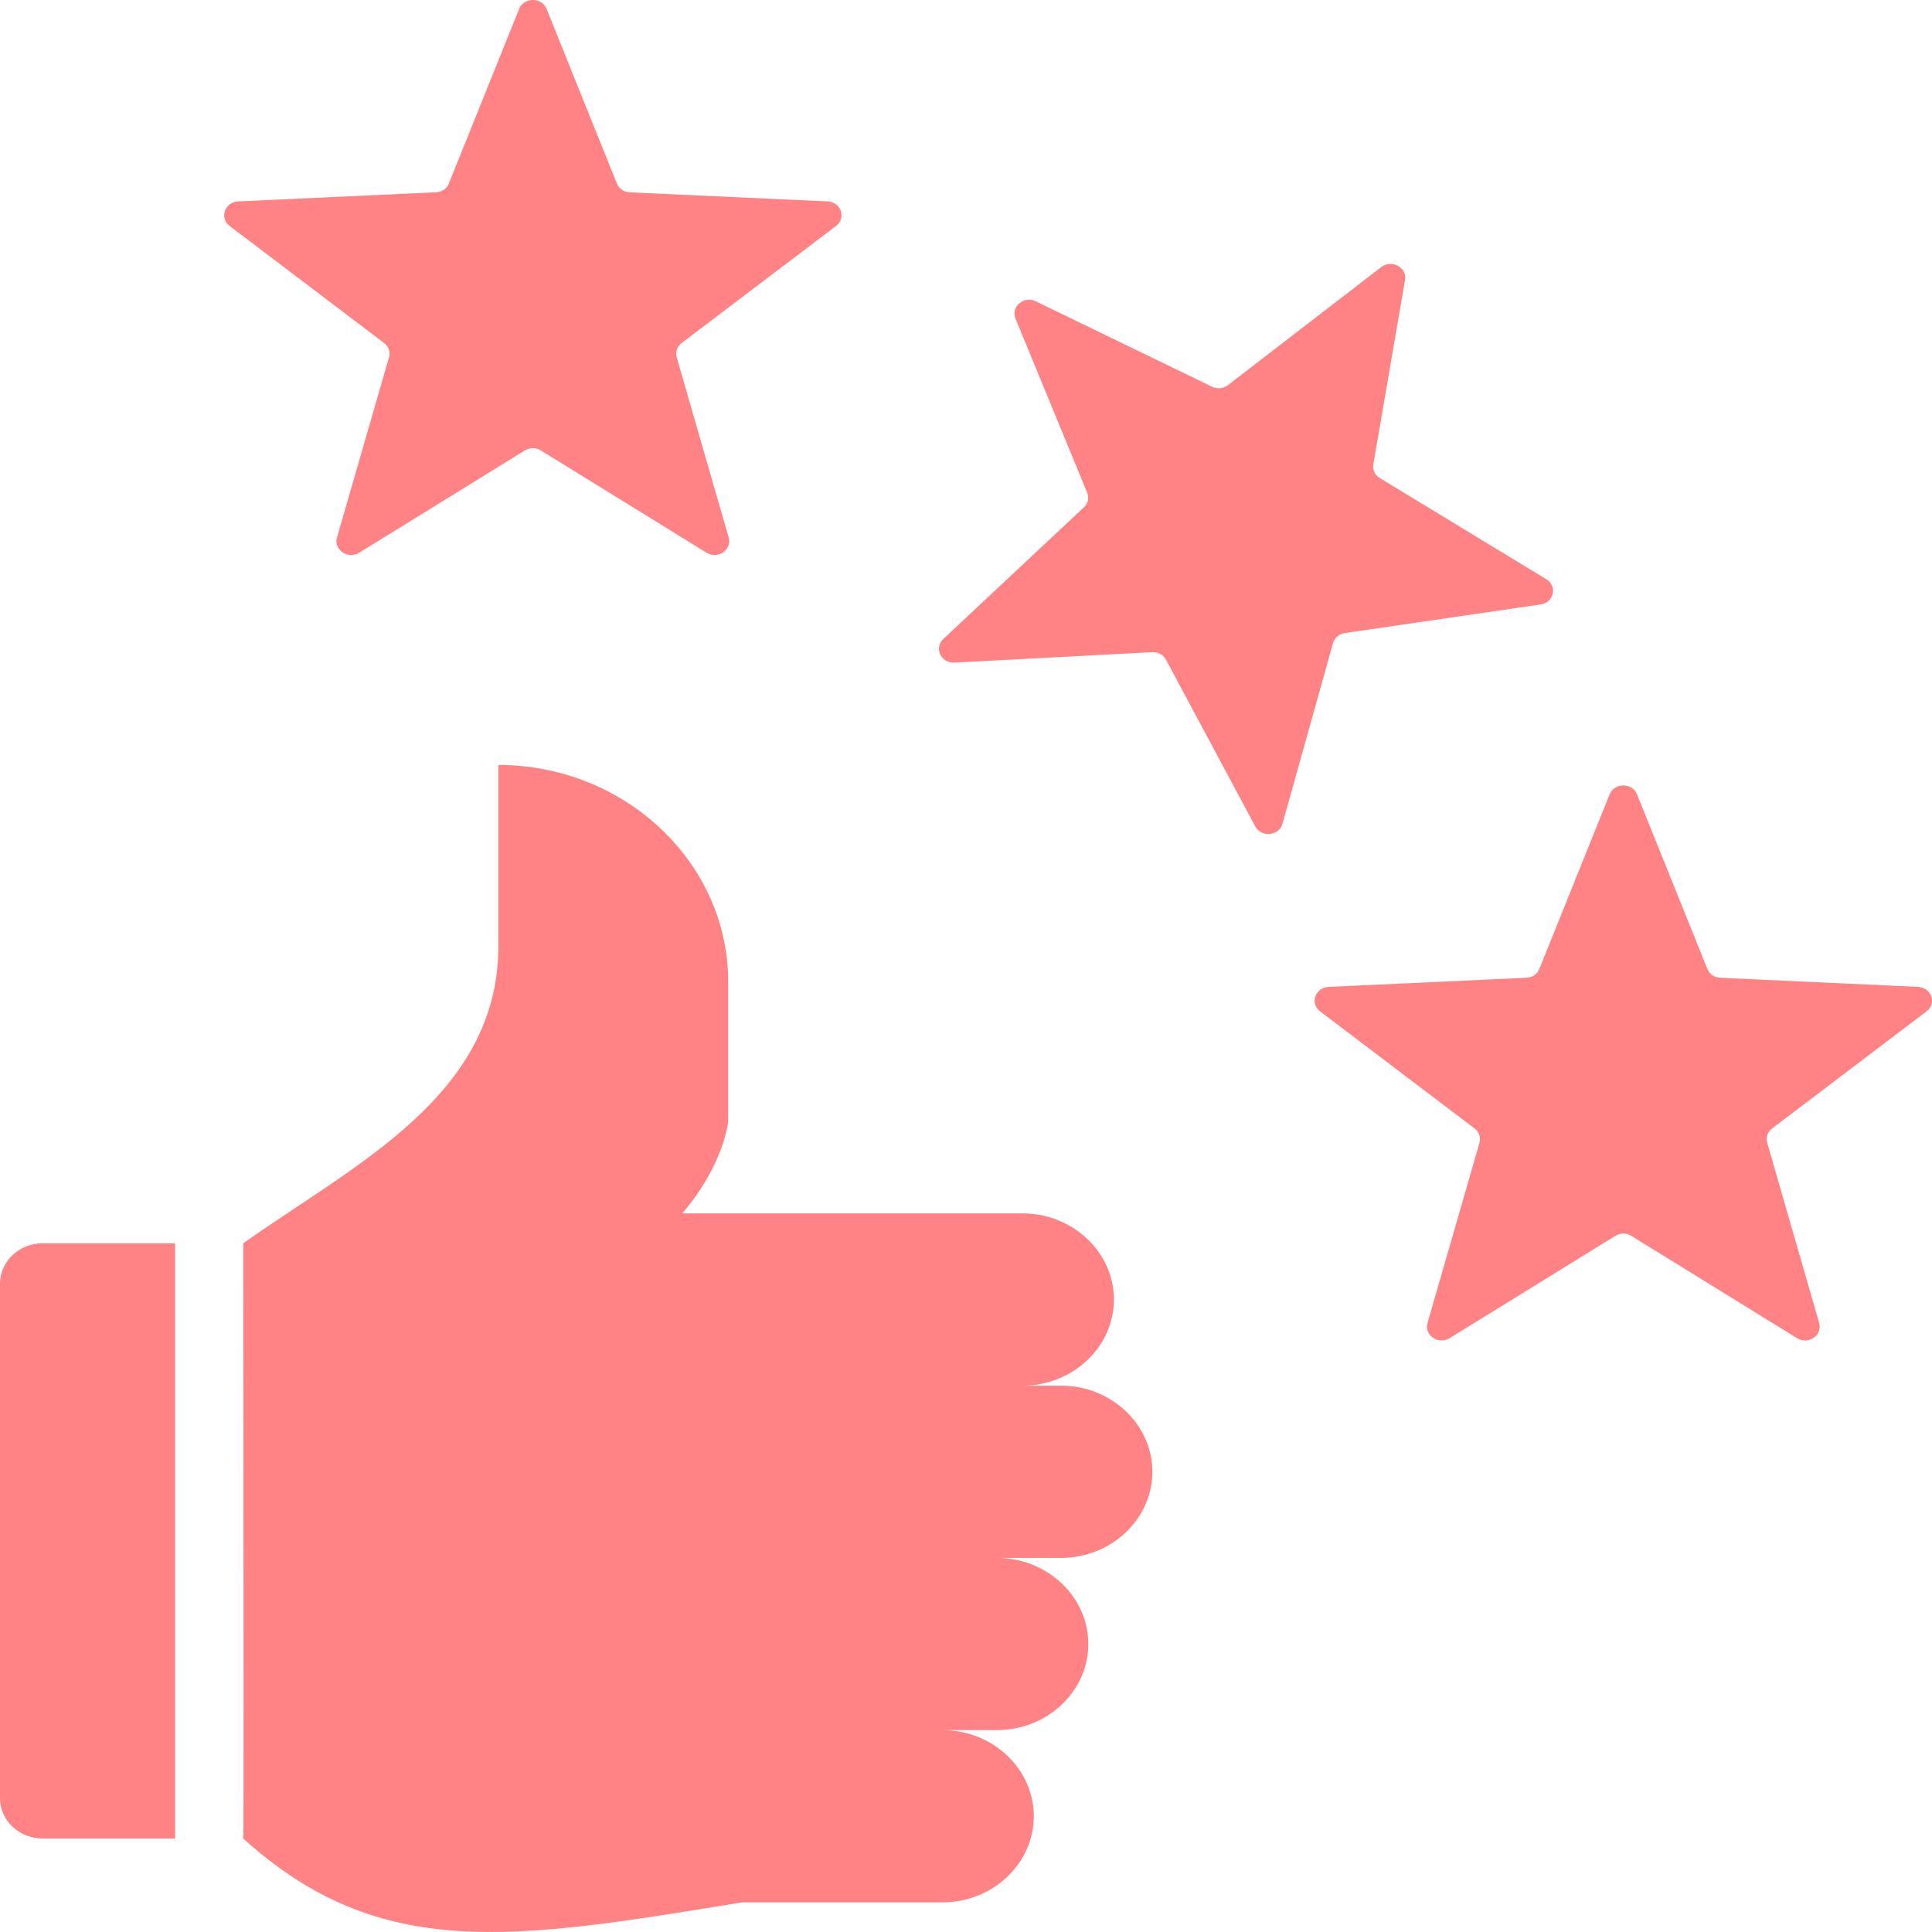 <svg width="32" height="32" viewBox="0 0 32 32" fill="none" xmlns="http://www.w3.org/2000/svg">
<path fill-rule="evenodd" clip-rule="evenodd" d="M2.9 30.452H0.707C0.318 30.452 0 30.153 0 29.785V21.259C0 20.892 0.318 20.593 0.707 20.593H2.9V30.452ZM8.255 15.663C8.255 18.151 5.885 19.278 4.029 20.593H4.03C4.036 27.176 4.036 30.463 4.03 30.452H4.029C6.302 32.505 8.499 32.129 12.292 31.509H15.611C16.443 31.509 17.123 30.867 17.123 30.083C17.123 29.298 16.443 28.656 15.611 28.656H16.513C17.345 28.656 18.026 28.015 18.026 27.23C18.026 26.445 17.345 25.804 16.513 25.804H17.574C18.406 25.804 19.087 25.162 19.087 24.377C19.087 23.593 18.406 22.951 17.574 22.951H16.937C17.769 22.951 18.45 22.309 18.45 21.524C18.45 20.74 17.769 20.098 16.937 20.098H11.301C11.757 19.565 12.001 18.994 12.061 18.581V16.26C12.061 14.285 10.348 12.67 8.254 12.67V15.663H8.255ZM27.114 13.156L28.279 16.048C28.314 16.135 28.395 16.191 28.493 16.195L31.769 16.346C31.992 16.356 32.083 16.621 31.909 16.752L29.353 18.69C29.276 18.748 29.245 18.839 29.271 18.928L30.131 21.913C30.19 22.116 29.951 22.28 29.764 22.164L27.02 20.47C26.938 20.419 26.837 20.419 26.755 20.47L24.011 22.164C23.824 22.279 23.586 22.116 23.644 21.913L24.505 18.928C24.53 18.839 24.499 18.748 24.422 18.69L21.866 16.752C21.692 16.621 21.784 16.356 22.006 16.346L25.282 16.195C25.381 16.191 25.462 16.135 25.497 16.048L26.661 13.156C26.74 12.961 27.036 12.961 27.114 13.156ZM23.272 4.637L22.747 7.69C22.731 7.782 22.772 7.869 22.855 7.919L25.612 9.594C25.799 9.708 25.738 9.98 25.517 10.012L22.276 10.485C22.179 10.499 22.104 10.563 22.079 10.653L21.242 13.643C21.185 13.847 20.892 13.876 20.791 13.688L19.313 10.927C19.268 10.844 19.181 10.796 19.083 10.802L15.809 10.975C15.586 10.987 15.466 10.732 15.624 10.584L17.951 8.405C18.021 8.34 18.042 8.247 18.007 8.16L16.82 5.277C16.739 5.081 16.959 4.894 17.157 4.991L20.074 6.405C20.161 6.447 20.262 6.437 20.338 6.379L22.879 4.423C23.051 4.291 23.307 4.431 23.272 4.637ZM9.053 0.147L10.217 3.038C10.252 3.125 10.333 3.181 10.431 3.186L13.707 3.336C13.93 3.346 14.021 3.611 13.847 3.743L11.291 5.681C11.214 5.739 11.183 5.829 11.209 5.919L12.069 8.903C12.128 9.106 11.889 9.27 11.703 9.155L8.959 7.461C8.876 7.41 8.775 7.41 8.693 7.461L5.949 9.155C5.763 9.27 5.524 9.106 5.582 8.903L6.443 5.919C6.469 5.829 6.437 5.739 6.361 5.681L3.804 3.743C3.631 3.611 3.722 3.346 3.945 3.336L7.22 3.185C7.319 3.181 7.4 3.125 7.435 3.038L8.599 0.147C8.678 -0.049 8.974 -0.049 9.053 0.147Z" fill="#FF8285"/>
</svg>
